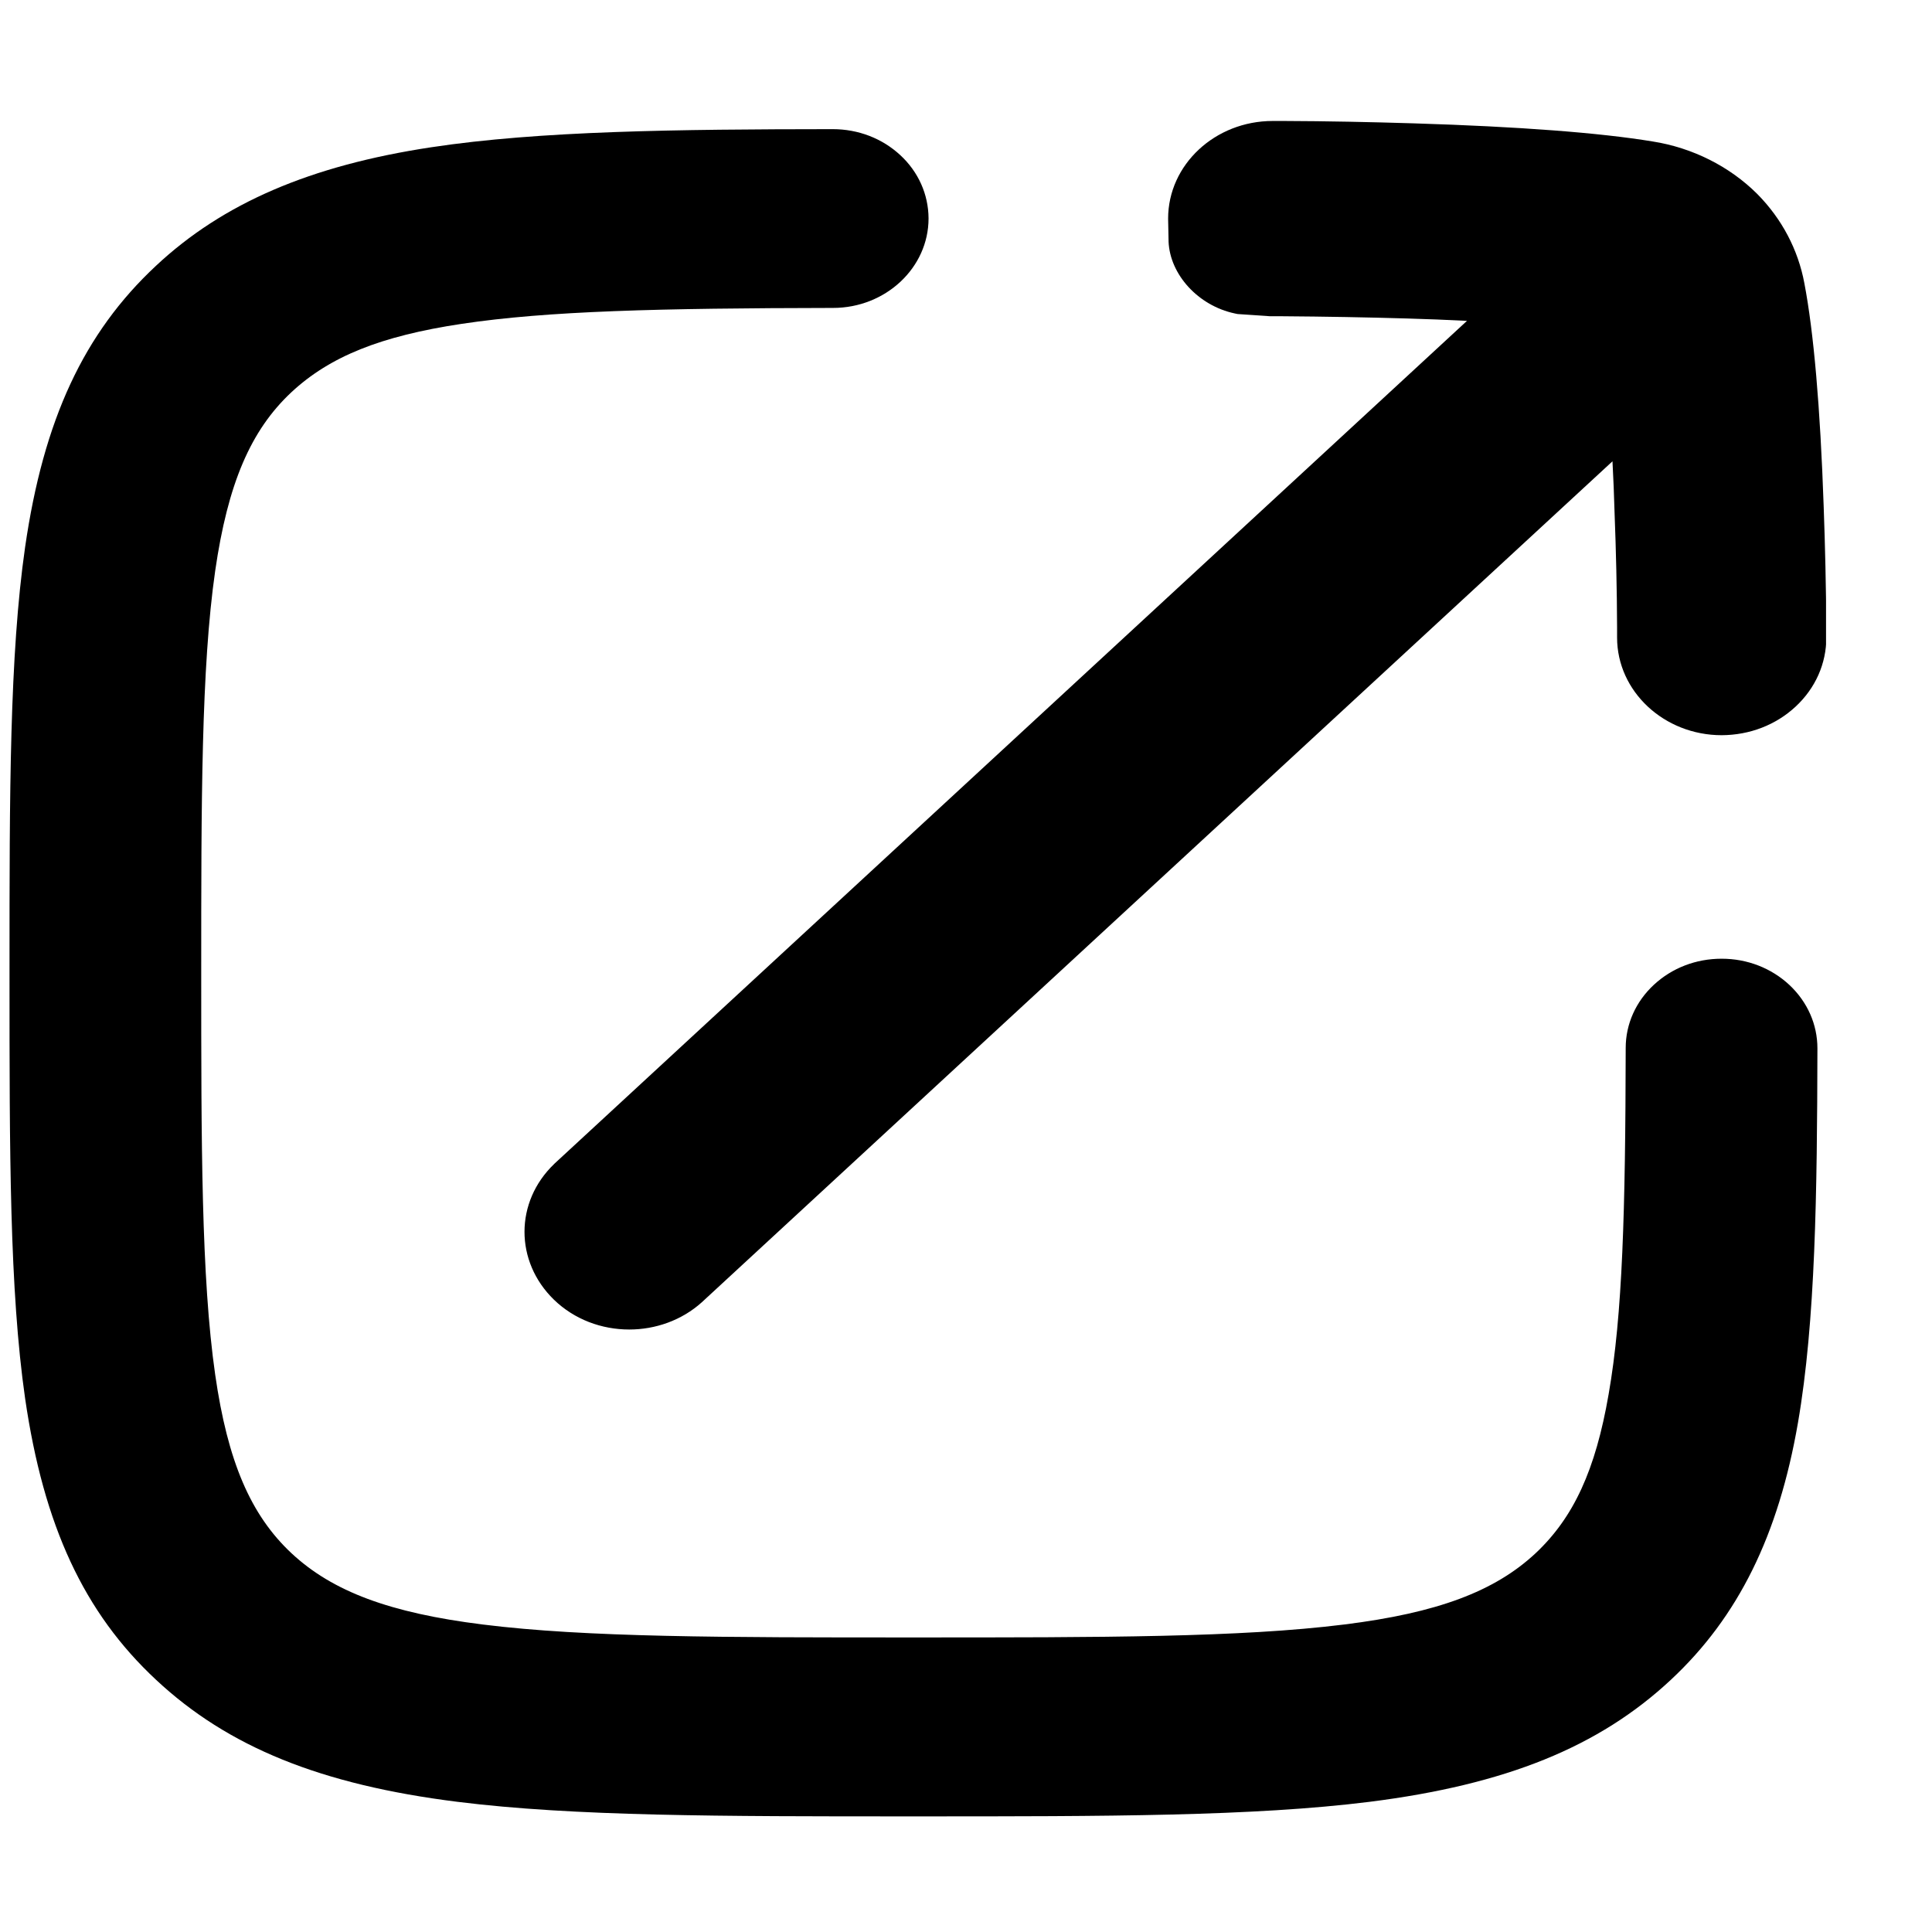 <svg width="13" height="13" viewBox="0 0 13 13" fill="none" xmlns="http://www.w3.org/2000/svg">
<g clip-path="url(#clip0_12019_2588)">
<path d="M12.229 7.054C12.227 8.029 12.216 8.891 12.098 9.574C11.967 10.331 11.696 10.88 11.244 11.302C10.759 11.755 10.134 12.008 9.216 12.124C8.433 12.222 7.439 12.222 6.182 12.222H6.112C4.855 12.222 3.861 12.222 3.078 12.124C2.16 12.009 1.535 11.756 1.05 11.303C0.565 10.851 0.294 10.267 0.169 9.41C0.064 8.679 0.064 7.751 0.064 6.578V6.513C0.064 5.339 0.064 4.412 0.169 3.681C0.293 2.825 0.564 2.241 1.05 1.788C1.5 1.367 2.088 1.114 2.901 0.991C3.633 0.88 4.557 0.87 5.601 0.869H5.603C5.775 0.869 5.936 0.931 6.058 1.044C6.18 1.157 6.247 1.308 6.248 1.469V1.47C6.248 1.801 5.96 2.072 5.605 2.072C4.432 2.074 3.687 2.092 3.107 2.179C2.561 2.261 2.219 2.399 1.961 2.639C1.686 2.896 1.533 3.255 1.448 3.841C1.354 4.494 1.354 5.399 1.354 6.545C1.354 7.692 1.354 8.597 1.448 9.25C1.532 9.834 1.686 10.194 1.962 10.452C2.238 10.709 2.623 10.853 3.249 10.931C3.945 11.018 4.868 11.018 6.147 11.018C7.425 11.018 8.344 11.018 9.044 10.931C9.671 10.853 10.056 10.709 10.332 10.452C10.589 10.211 10.736 9.891 10.824 9.382C10.918 8.846 10.937 8.149 10.939 7.051C10.939 6.891 11.007 6.739 11.129 6.626C11.251 6.513 11.412 6.451 11.584 6.451H11.585C11.757 6.451 11.919 6.514 12.041 6.628C12.162 6.742 12.229 6.893 12.229 7.054Z" fill="black"/>
<path d="M12.289 4.218V4.289C12.289 4.465 12.216 4.63 12.083 4.754C11.95 4.878 11.774 4.946 11.585 4.947C11.197 4.947 10.881 4.652 10.881 4.29V4.224C10.88 3.968 10.874 3.706 10.864 3.448C10.861 3.333 10.856 3.219 10.85 3.104L4.722 8.763C4.586 8.885 4.41 8.946 4.234 8.946C4.049 8.946 3.865 8.879 3.727 8.745C3.463 8.488 3.463 8.087 3.729 7.832L3.733 7.828L9.871 2.159C9.736 2.152 9.601 2.147 9.468 2.143C9.195 2.135 8.914 2.13 8.633 2.128L8.547 2.128L8.327 2.113L8.308 2.109C8.063 2.057 7.872 1.848 7.863 1.625V1.62L7.86 1.471C7.86 1.108 8.176 0.814 8.564 0.814H8.64C8.928 0.815 9.222 0.821 9.514 0.83C10.222 0.852 10.763 0.893 11.121 0.952C11.388 0.994 11.639 1.12 11.825 1.306C11.99 1.473 12.099 1.68 12.141 1.905C12.204 2.234 12.248 2.739 12.271 3.404C12.281 3.677 12.287 3.951 12.289 4.218Z" fill="black"/>
</g>
<defs>
<clipPath id="clip0_12019_2588">
<rect width="12.223" height="11.409" fill="white" transform="translate(0.064 0.814)"/>
</clipPath>
</defs>
</svg>
